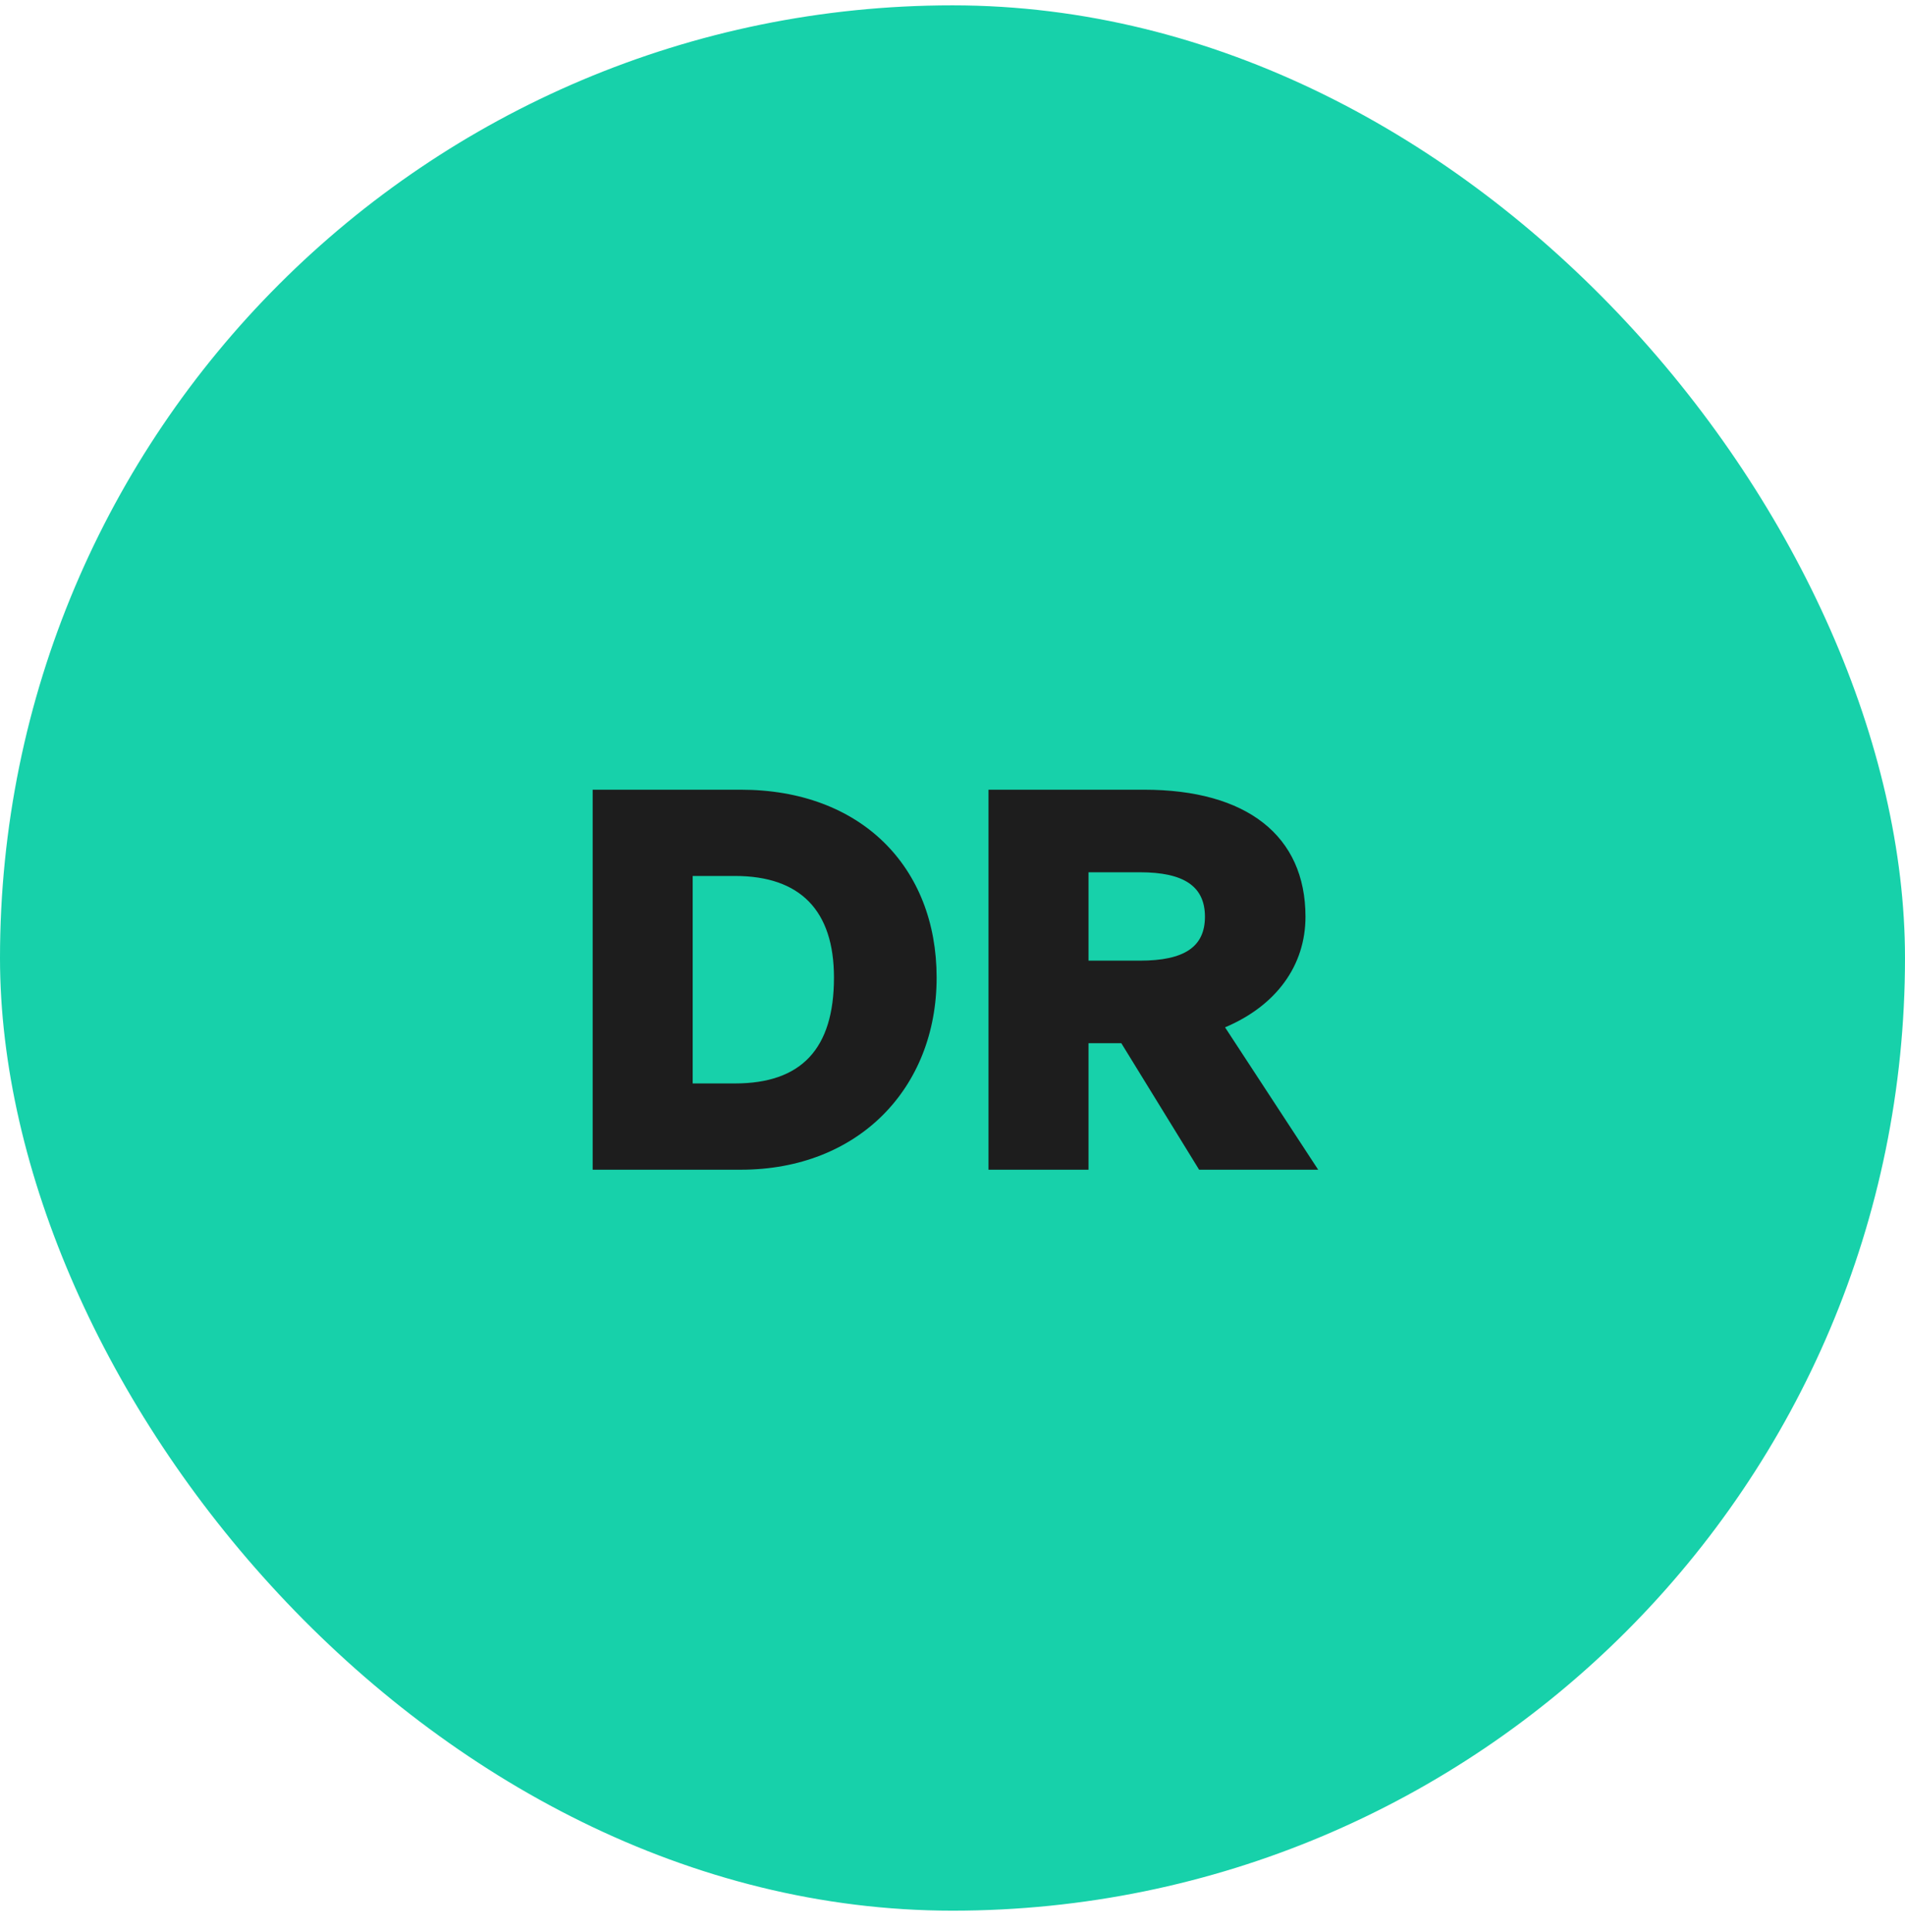 <svg width="72" height="73" viewBox="0 0 72 73" fill="none" xmlns="http://www.w3.org/2000/svg">
<rect y="0.202" width="72" height="72" rx="36" fill="#17D1AA"/>
<path d="M28 44.202C32.44 44.202 35.4 41.122 35.4 36.942C35.4 32.762 32.54 29.842 28 29.842H22.4V44.202H28ZM26.18 33.102H27.78C30.24 33.102 31.52 34.402 31.52 36.942C31.52 39.642 30.28 40.942 27.78 40.942H26.18V33.102ZM41.141 44.202V39.422H42.381L45.321 44.202H49.821L46.301 38.822C48.241 38.002 49.341 36.482 49.341 34.642C49.341 31.582 47.121 29.842 43.241 29.842H37.361V44.202H41.141ZM41.141 32.962H43.081C44.761 32.962 45.541 33.502 45.541 34.642C45.541 35.782 44.761 36.302 43.081 36.302H41.141V32.962Z" fill="#1D1D1D"/>
</svg>
